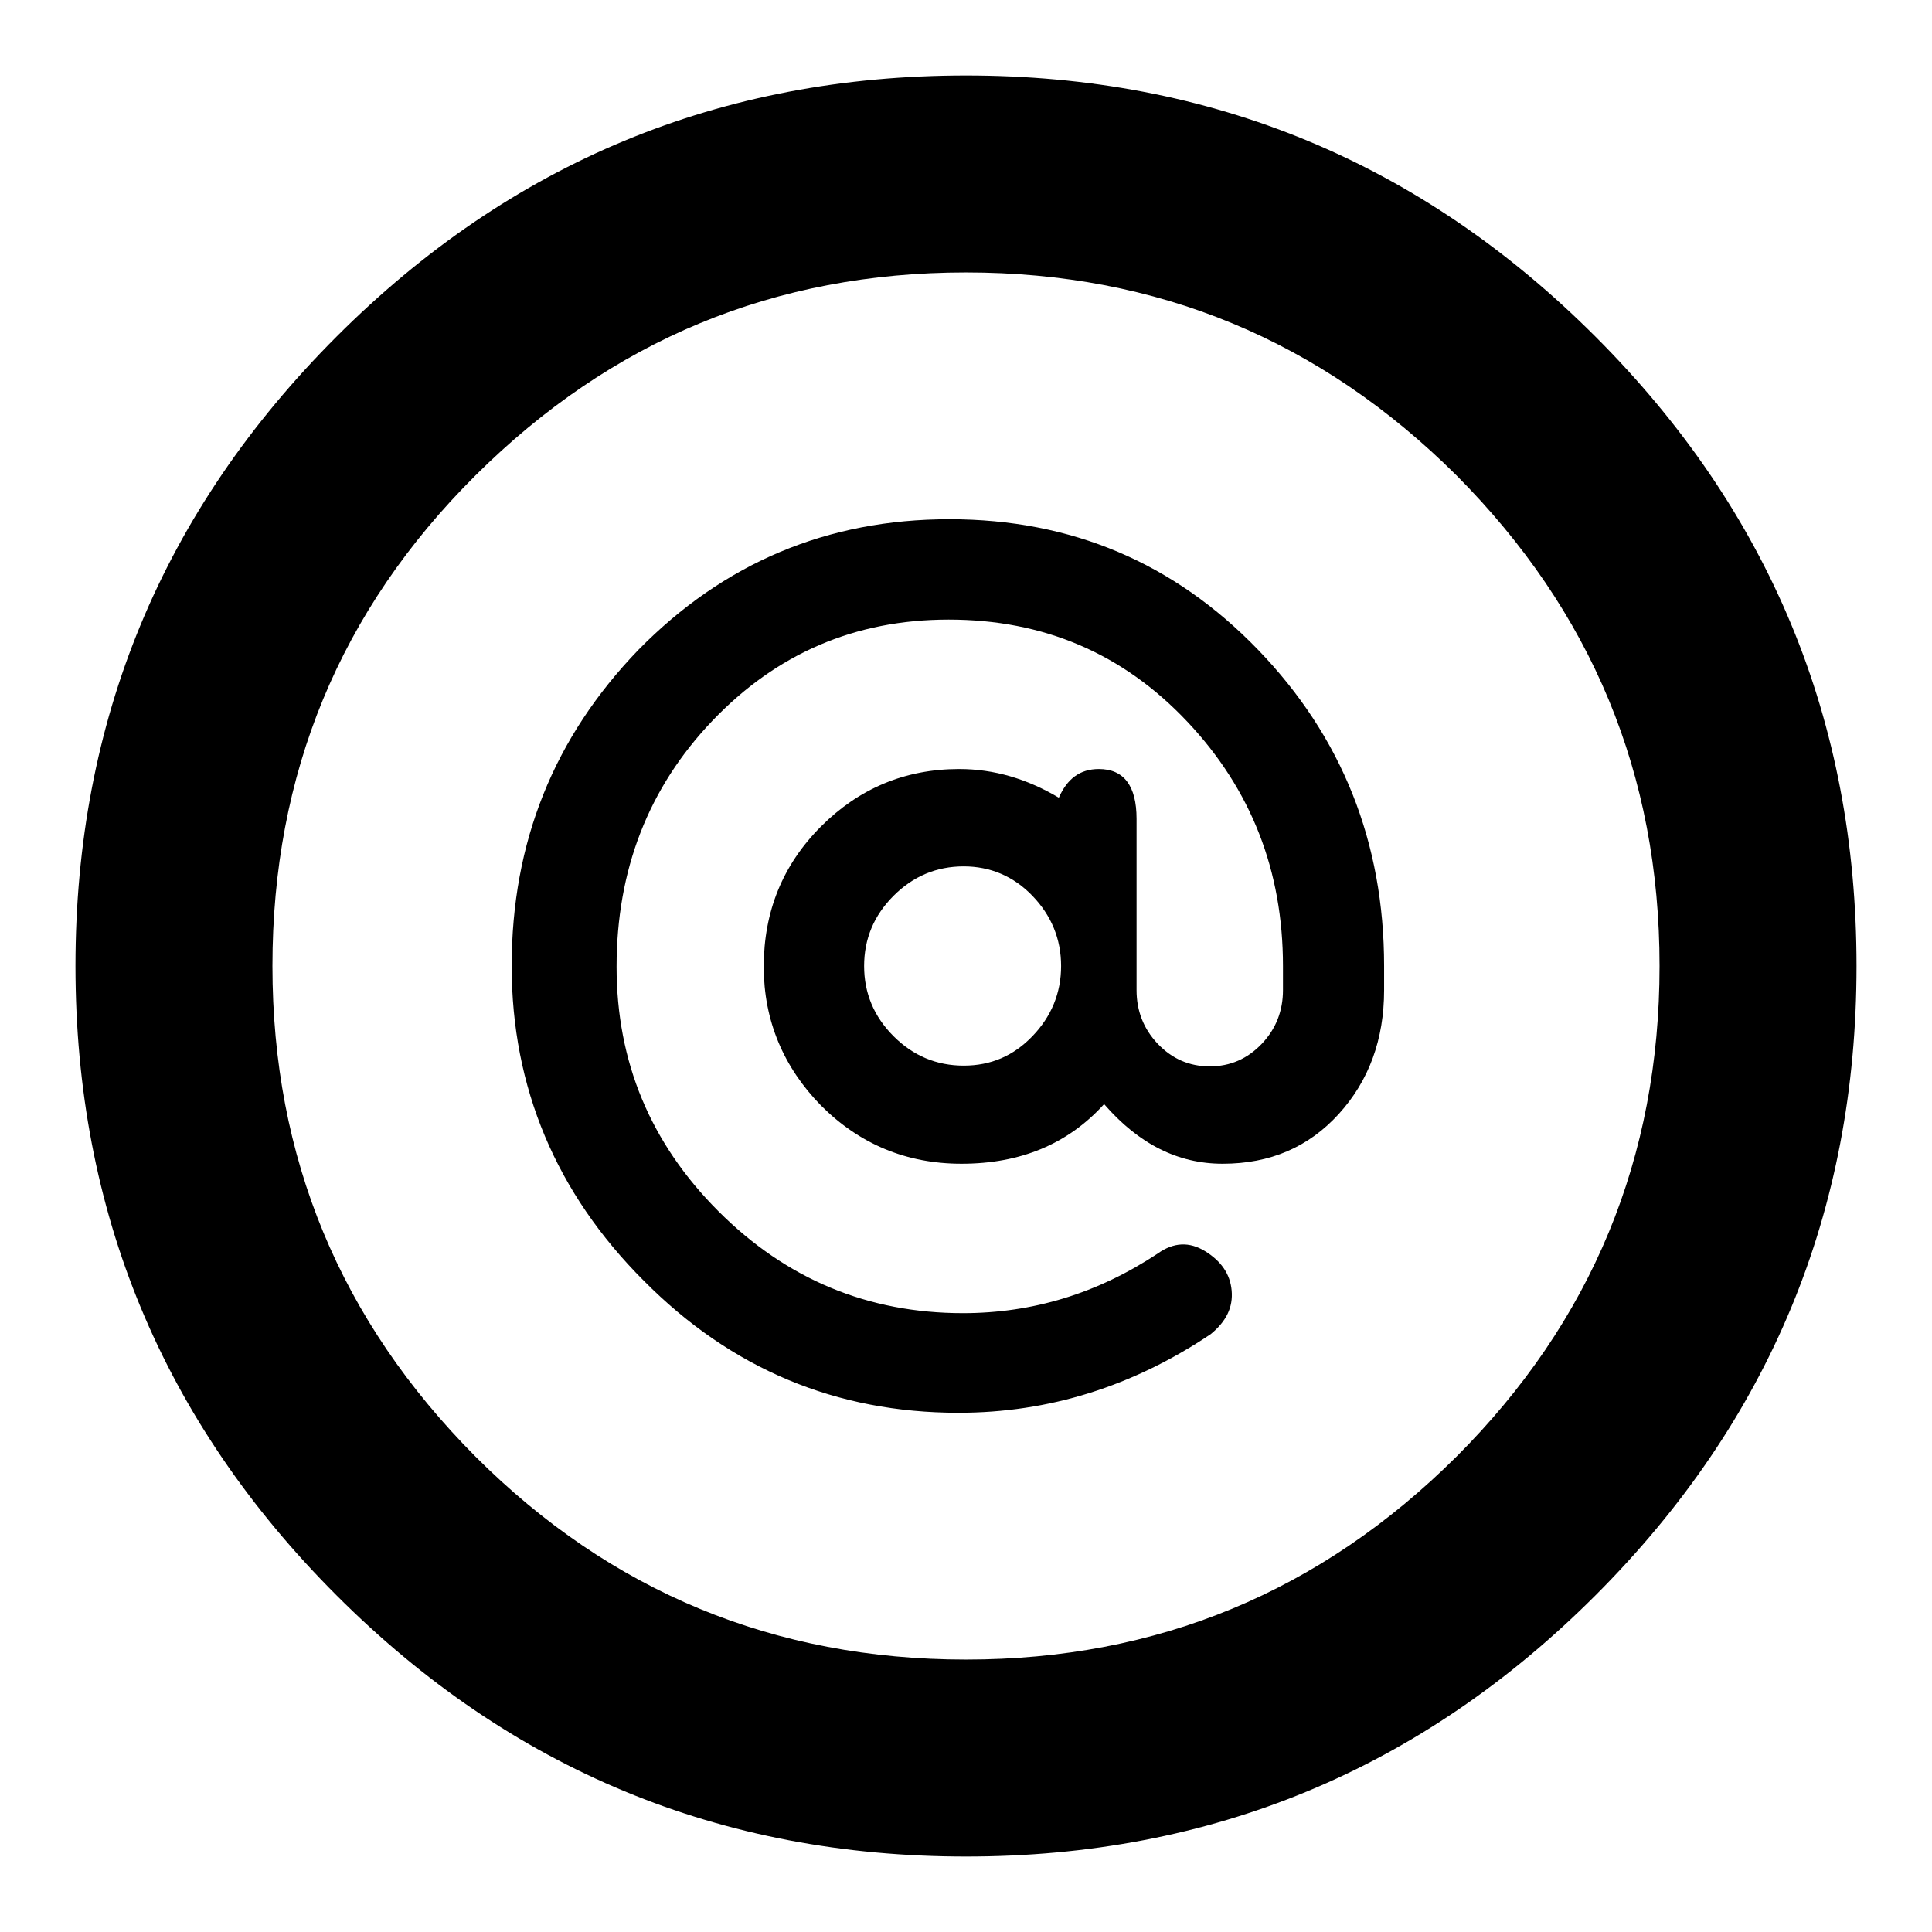 <?xml version="1.0" encoding="utf-8"?>
<!-- Svg Vector Icons : http://www.onlinewebfonts.com/icon -->
<!DOCTYPE svg PUBLIC "-//W3C//DTD SVG 1.1//EN" "http://www.w3.org/Graphics/SVG/1.1/DTD/svg11.dtd">
<svg version="1.1" xmlns="http://www.w3.org/2000/svg" xmlns:xlink="http://www.w3.org/1999/xlink" x="0px" y="0px" viewBox="0 0 256 256" enable-background="new 0 0 256 256" xml:space="preserve">
<g><g><path fill="#000000" d="M125.8,68.8c16.2,0,29.8,5.8,40.9,17.3c11.1,11.5,16.7,25.5,16.7,41.9v3.2c0,6.5-2,12-6,16.4c-4,4.4-9.1,6.6-15.4,6.6c-5.9,0-11.1-2.6-15.7-7.9c-4.8,5.3-11.1,7.9-18.9,7.9c-7.3,0-13.5-2.6-18.6-7.7c-5-5.1-7.6-11.3-7.6-18.4c0-7.3,2.5-13.5,7.6-18.6c5-5,11.1-7.6,18.3-7.6c4.6,0,9,1.3,13.2,3.8c1.1-2.5,2.8-3.8,5.3-3.8c3.3,0,5,2.2,5,6.6v22.7c0,2.7,0.9,5.1,2.8,7.1c1.9,2,4.2,3,6.9,3c2.7,0,5-1,6.9-3s2.8-4.4,2.8-7.1V128c0-12.6-4.2-23.4-12.7-32.4c-8.5-9-19-13.5-31.6-13.5c-12.4,0-22.8,4.5-31.3,13.4c-8.5,8.9-12.7,19.8-12.7,32.6c0,12.6,4.5,23.4,13.5,32.4s19.8,13.5,32.4,13.5c9.2,0,17.8-2.6,25.8-7.9c2.1-1.5,4.2-1.6,6.3-0.3c2.1,1.3,3.3,3,3.5,5.2c0.2,2.2-0.7,4.1-2.8,5.8c-10.3,6.9-21.4,10.4-33.4,10.4c-16.2,0-30.1-5.8-41.7-17.5c-11.6-11.6-17.5-25.6-17.5-41.7c0-16.4,5.6-30.3,16.8-41.9C95.9,74.6,109.6,68.8,125.8,68.8L125.8,68.8z M127.7,141.2c3.6,0,6.6-1.3,9.1-3.9c2.5-2.6,3.8-5.7,3.8-9.3s-1.3-6.7-3.8-9.3c-2.5-2.6-5.6-3.9-9.1-3.9c-3.6,0-6.7,1.3-9.3,3.9c-2.6,2.6-3.9,5.7-3.9,9.3s1.3,6.7,3.9,9.3C121,139.9,124.1,141.2,127.7,141.2z M128,246c-32.5,0-60.3-11.5-83.4-34.6C21.5,188.3,10,160.5,10,128c0-32.5,11.5-60.3,34.6-83.4C67.7,21.5,95.5,10,128,10c32.5,0,60.3,11.5,83.4,34.6S246,95.5,246,128c0,32.5-11.5,60.3-34.6,83.4S160.5,246,128,246L128,246z M128,36.1c-25.4,0-47,9-65,26.9s-26.9,39.6-26.9,65c0,25.4,9,47,26.9,65c17.9,17.9,39.6,26.9,65,26.9c25.4,0,47-9,65-26.9c17.9-17.9,26.9-39.6,26.9-65c0-25.4-9-47-26.9-65C175,45.1,153.4,36.1,128,36.1L128,36.1z"/></g></g>
</svg>